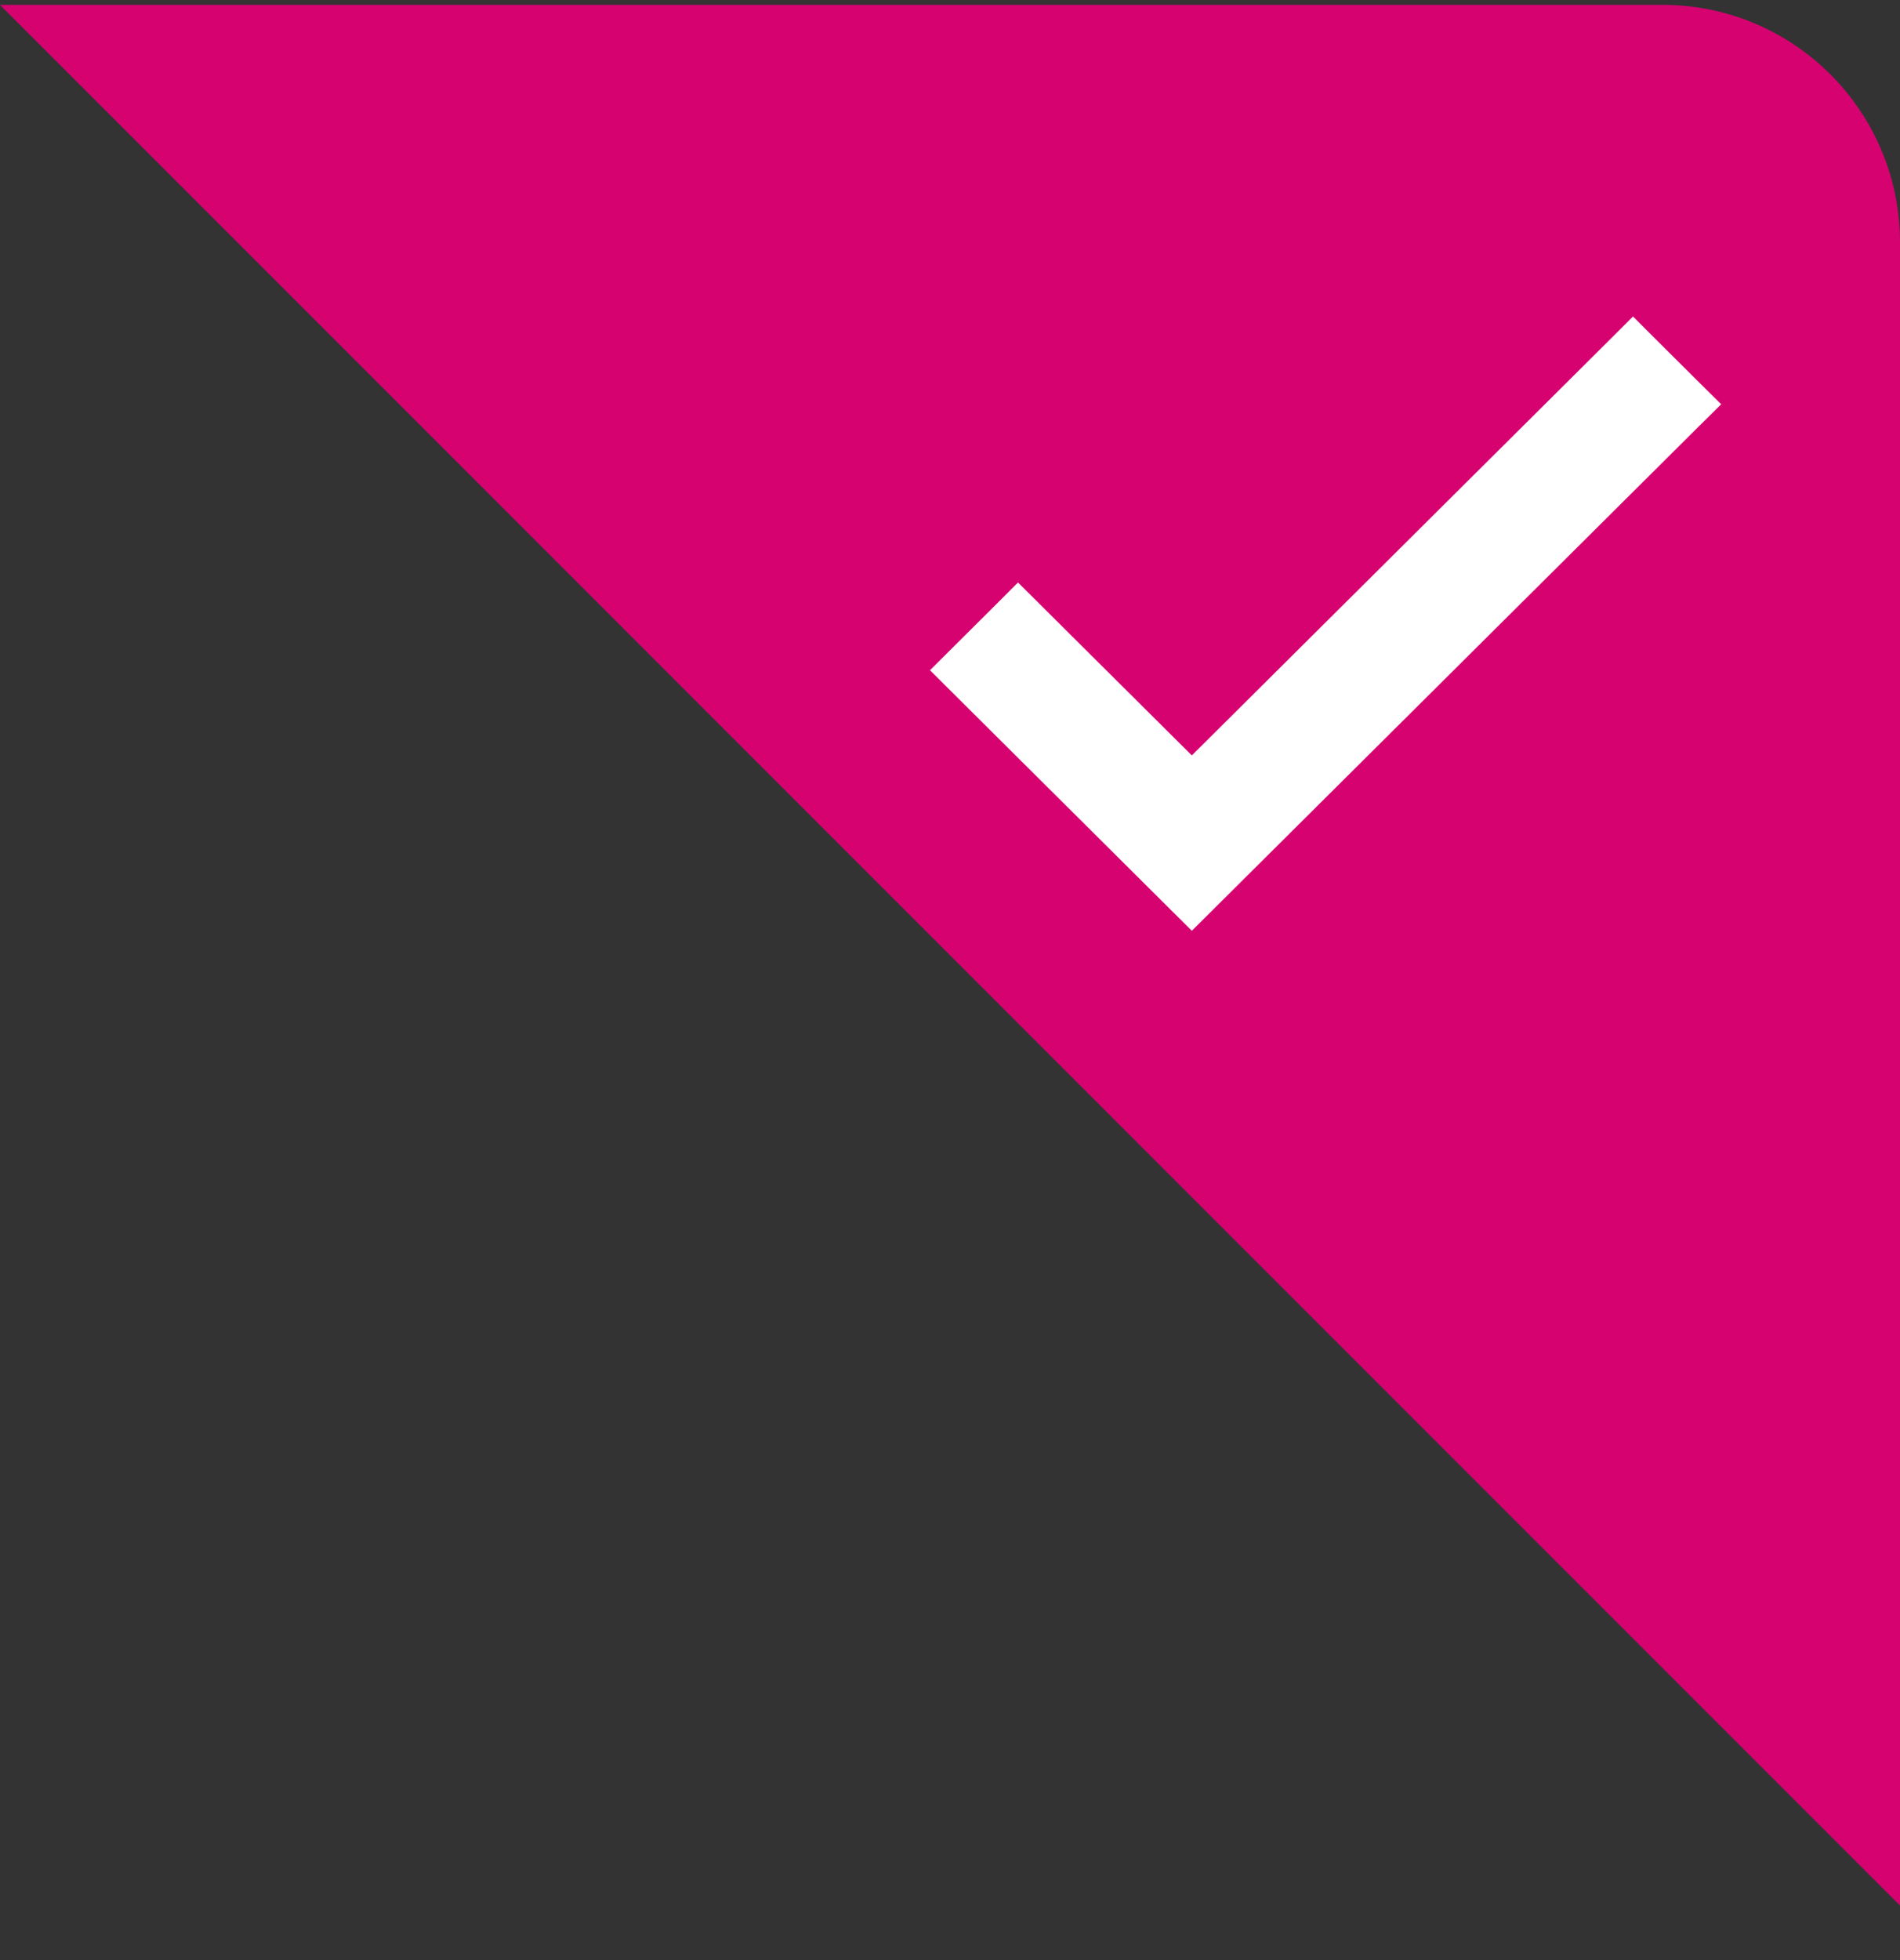 <svg width="32" height="33" viewBox="0 0 32 33" fill="none" xmlns="http://www.w3.org/2000/svg">
<rect x="0" y="0" width="32" height="33" fill="#333333" stroke="none"/>
<g id="check">
<path id="Vector 25" d="M32 32.081L0 0.082H28C30.209 0.082 32 1.872 32 4.082V32.081Z" fill="#D60270"/>
<path id="Vector" d="M19.897 15.143L20.073 15.318L20.249 15.143L28.454 6.983L28.633 6.806L28.454 6.629L27.679 5.858L27.503 5.682L27.327 5.858L20.073 13.071L17.323 10.336L17.146 10.16L16.97 10.336L16.195 11.107L16.017 11.284L16.195 11.461L19.897 15.143Z" fill="white" stroke="white" stroke-width="0.5"/>
</g>
</svg>

